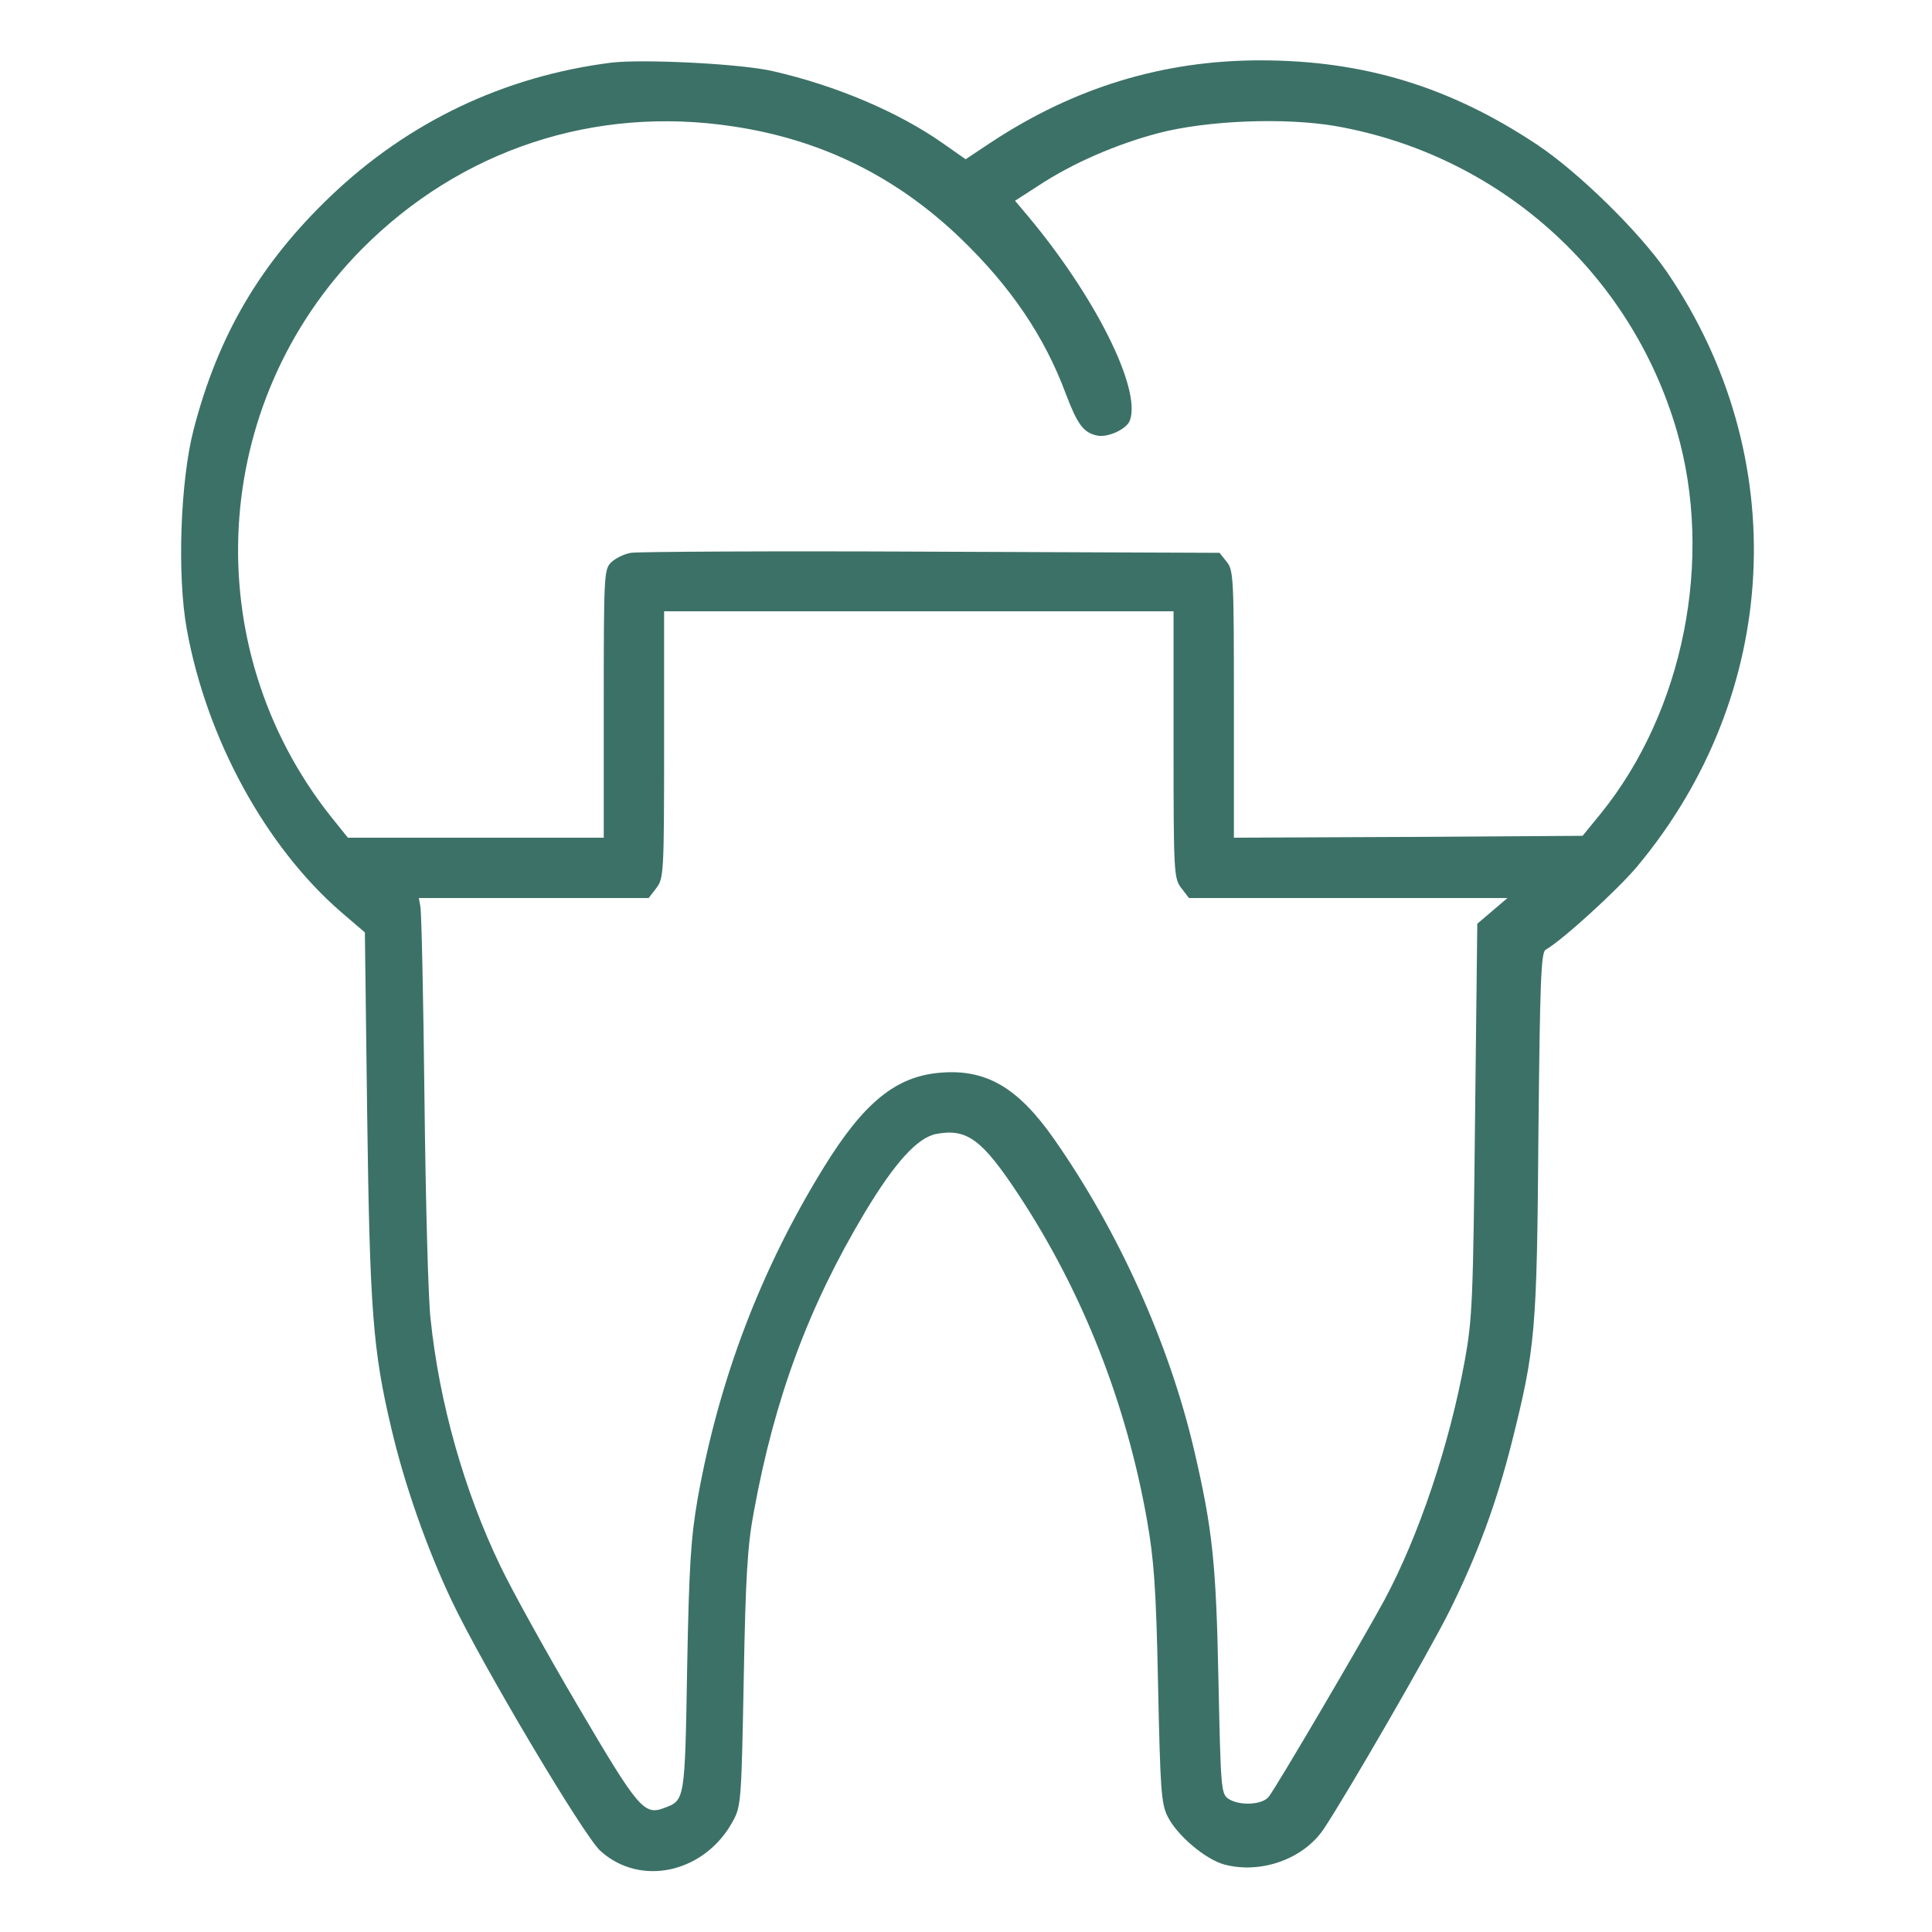 <?xml version="1.0" encoding="UTF-8"?> <svg xmlns="http://www.w3.org/2000/svg" width="42" height="42" viewBox="0 0 42 42" fill="none"><path d="M13.289 1.362C10.959 1.657 8.876 2.65 7.186 4.266C5.66 5.726 4.741 7.284 4.208 9.343C3.921 10.451 3.847 12.502 4.06 13.675C4.487 16.045 5.767 18.399 7.415 19.827L7.932 20.27L7.982 24.224C8.039 28.473 8.105 29.359 8.507 31.049C8.794 32.279 9.278 33.649 9.811 34.781C10.483 36.2 12.69 39.908 13.051 40.236C13.929 41.032 15.332 40.712 15.938 39.58C16.111 39.268 16.119 39.104 16.168 36.504C16.209 34.256 16.25 33.592 16.39 32.853C16.841 30.392 17.579 28.399 18.801 26.357C19.458 25.265 19.95 24.724 20.36 24.65C21.024 24.527 21.353 24.773 22.148 25.979C23.526 28.071 24.486 30.491 24.937 33.059C25.085 33.903 25.134 34.527 25.175 36.627C25.224 38.874 25.241 39.203 25.38 39.482C25.585 39.9 26.201 40.417 26.611 40.532C27.407 40.745 28.334 40.417 28.776 39.761C29.26 39.039 31.057 35.93 31.508 35.027C32.115 33.805 32.525 32.698 32.862 31.369C33.378 29.31 33.411 28.973 33.444 24.65C33.477 21.336 33.501 20.705 33.6 20.647C33.961 20.442 35.142 19.367 35.585 18.843C38.719 15.094 38.981 9.926 36.233 5.906C35.634 5.037 34.313 3.741 33.411 3.142C31.524 1.887 29.646 1.312 27.398 1.312C25.282 1.312 23.354 1.903 21.549 3.092L20.992 3.462L20.5 3.117C19.532 2.436 18.178 1.862 16.816 1.55C16.135 1.386 13.978 1.28 13.289 1.362ZM15.938 2.748C17.858 3.035 19.482 3.839 20.877 5.176C21.968 6.226 22.706 7.309 23.174 8.572C23.42 9.22 23.551 9.401 23.838 9.466C24.068 9.524 24.486 9.335 24.56 9.146C24.823 8.466 23.805 6.431 22.321 4.667L22.066 4.364L22.575 4.036C23.321 3.544 24.273 3.134 25.175 2.896C26.233 2.617 27.923 2.551 29.031 2.74C32.583 3.363 35.454 5.923 36.455 9.376C37.258 12.149 36.602 15.455 34.806 17.678L34.404 18.17L30.614 18.194L26.824 18.211V15.307C26.824 12.575 26.816 12.395 26.668 12.214L26.512 12.018L20.245 11.993C16.808 11.976 13.863 11.993 13.716 12.018C13.568 12.042 13.371 12.14 13.281 12.231C13.133 12.378 13.125 12.526 13.125 15.299V18.211H10.344H7.563L7.194 17.752C4.265 14.06 4.553 8.761 7.867 5.414C10.008 3.257 12.92 2.289 15.938 2.748ZM25.512 16.193C25.512 18.998 25.52 19.097 25.684 19.31L25.848 19.523H29.31H32.771L32.443 19.802L32.115 20.081L32.066 24.33C32.025 28.243 32.008 28.67 31.844 29.572C31.508 31.418 30.844 33.387 30.097 34.781C29.613 35.675 27.718 38.899 27.579 39.063C27.431 39.244 26.922 39.26 26.693 39.096C26.545 38.989 26.537 38.825 26.488 36.528C26.439 33.986 26.357 33.231 25.963 31.541C25.421 29.211 24.314 26.759 22.911 24.757C22.124 23.633 21.426 23.231 20.426 23.321C19.474 23.403 18.777 23.969 17.907 25.38C16.546 27.587 15.635 29.966 15.167 32.575C15.02 33.428 14.979 34.026 14.938 36.266C14.889 39.137 14.889 39.137 14.446 39.301C14.003 39.473 13.88 39.326 12.567 37.094C11.886 35.938 11.123 34.56 10.877 34.043C10.09 32.41 9.548 30.491 9.36 28.67C9.31 28.26 9.253 26.119 9.228 23.912C9.204 21.697 9.163 19.811 9.138 19.704L9.105 19.523H11.599H14.101L14.265 19.31C14.429 19.097 14.437 18.998 14.437 16.193V13.289H19.974H25.512V16.193Z" fill="#3C7167"></path></svg> 